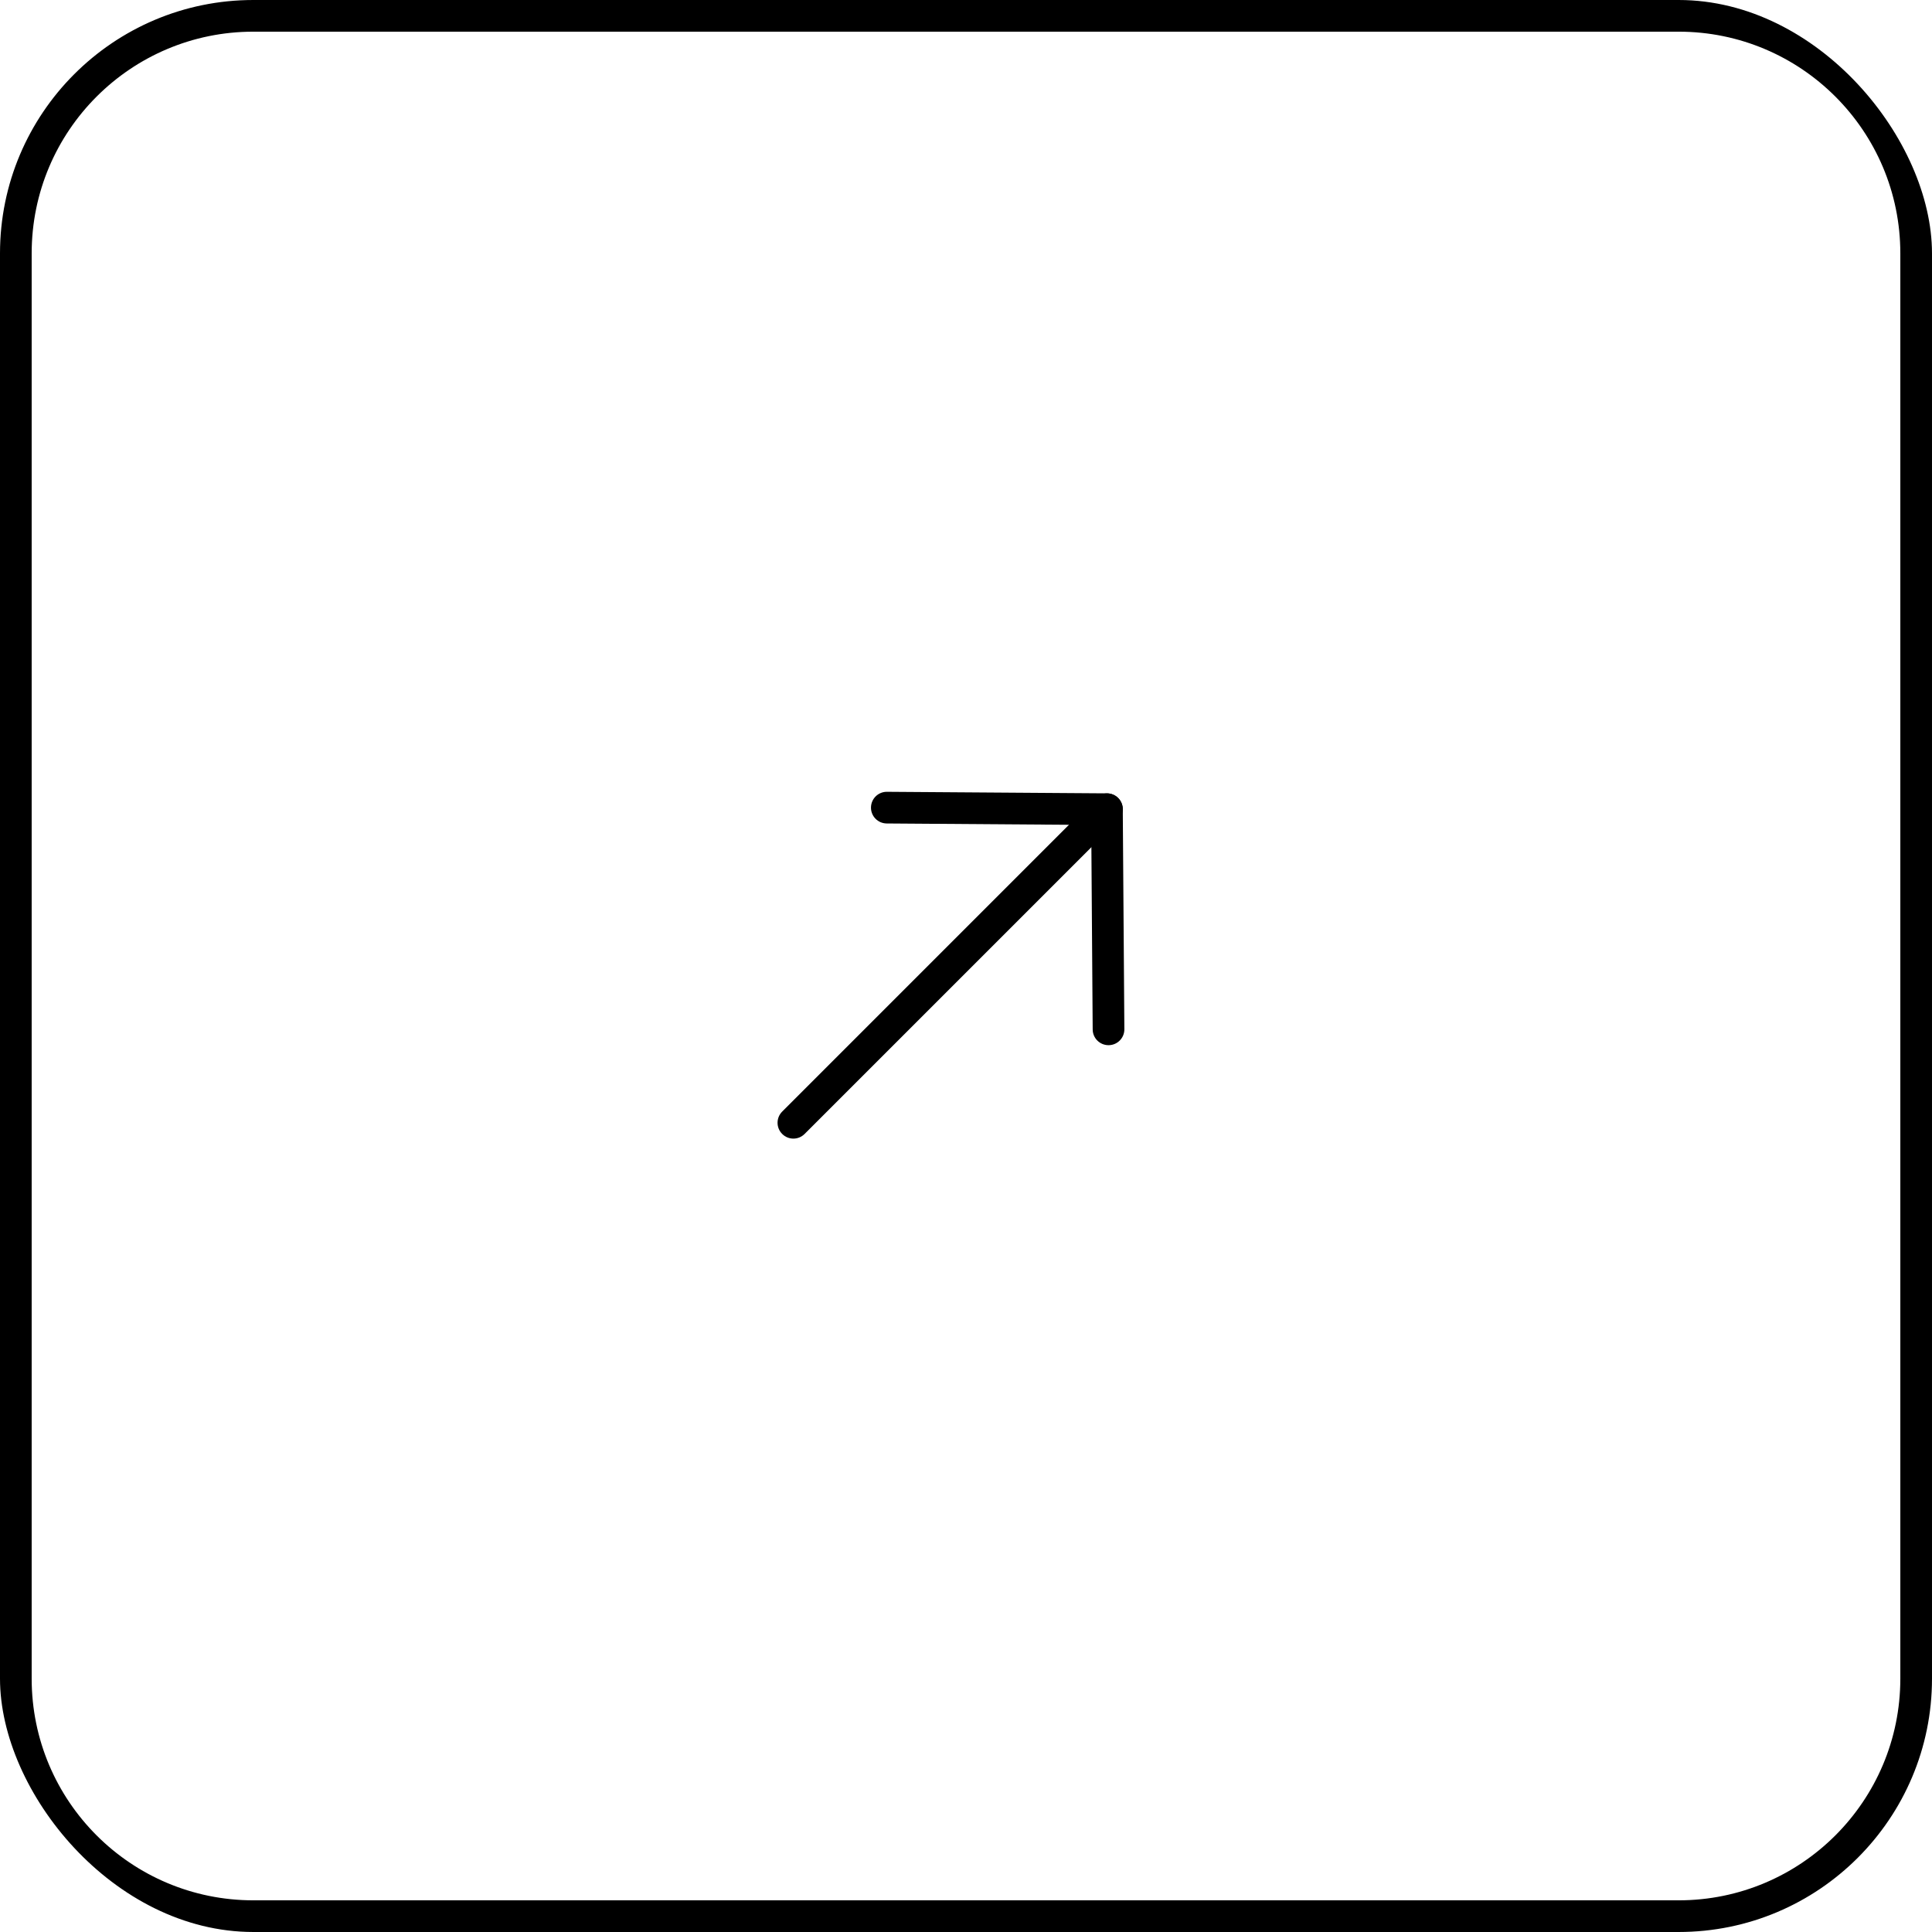 <svg xmlns="http://www.w3.org/2000/svg" width="61" height="61" viewBox="0 0 61 61" fill="none"><g clip-path="url(#clip0_5467_1981)"><path fill-rule="evenodd" clip-rule="evenodd" d="M53 1H8C4.134 1 1 4.134 1 8V53C1 56.866 4.134 60 8 60H53C56.866 60 60 56.866 60 53V8C60 4.134 56.866 1 53 1ZM8 0C3.582 0 0 3.582 0 8V53C0 57.418 3.582 61 8 61H53C57.418 61 61 57.418 61 53V8C61 3.582 57.418 0 53 0H8Z" fill="black"></path><path fill-rule="evenodd" clip-rule="evenodd" d="M35.304 25.196C35.499 25.392 35.499 25.708 35.304 25.904L25.404 35.803C25.208 35.999 24.892 35.999 24.697 35.803C24.501 35.608 24.501 35.292 24.697 35.096L34.596 25.196C34.792 25.001 35.108 25.001 35.304 25.196Z" fill="black"></path><path fill-rule="evenodd" clip-rule="evenodd" d="M27.5 25.497C27.502 25.22 27.727 24.998 28.003 25L34.953 25.049C35.227 25.051 35.448 25.272 35.45 25.545L35.5 32.496C35.502 32.773 35.28 32.998 35.004 33C34.727 33.002 34.502 32.78 34.5 32.504L34.454 26.046L27.997 26C27.72 25.998 27.498 25.773 27.5 25.497Z" fill="black"></path></g><defs><clipPath id="clip0_5467_1981"><rect width="61" height="61" rx="8" fill="white"></rect></clipPath></defs></svg>